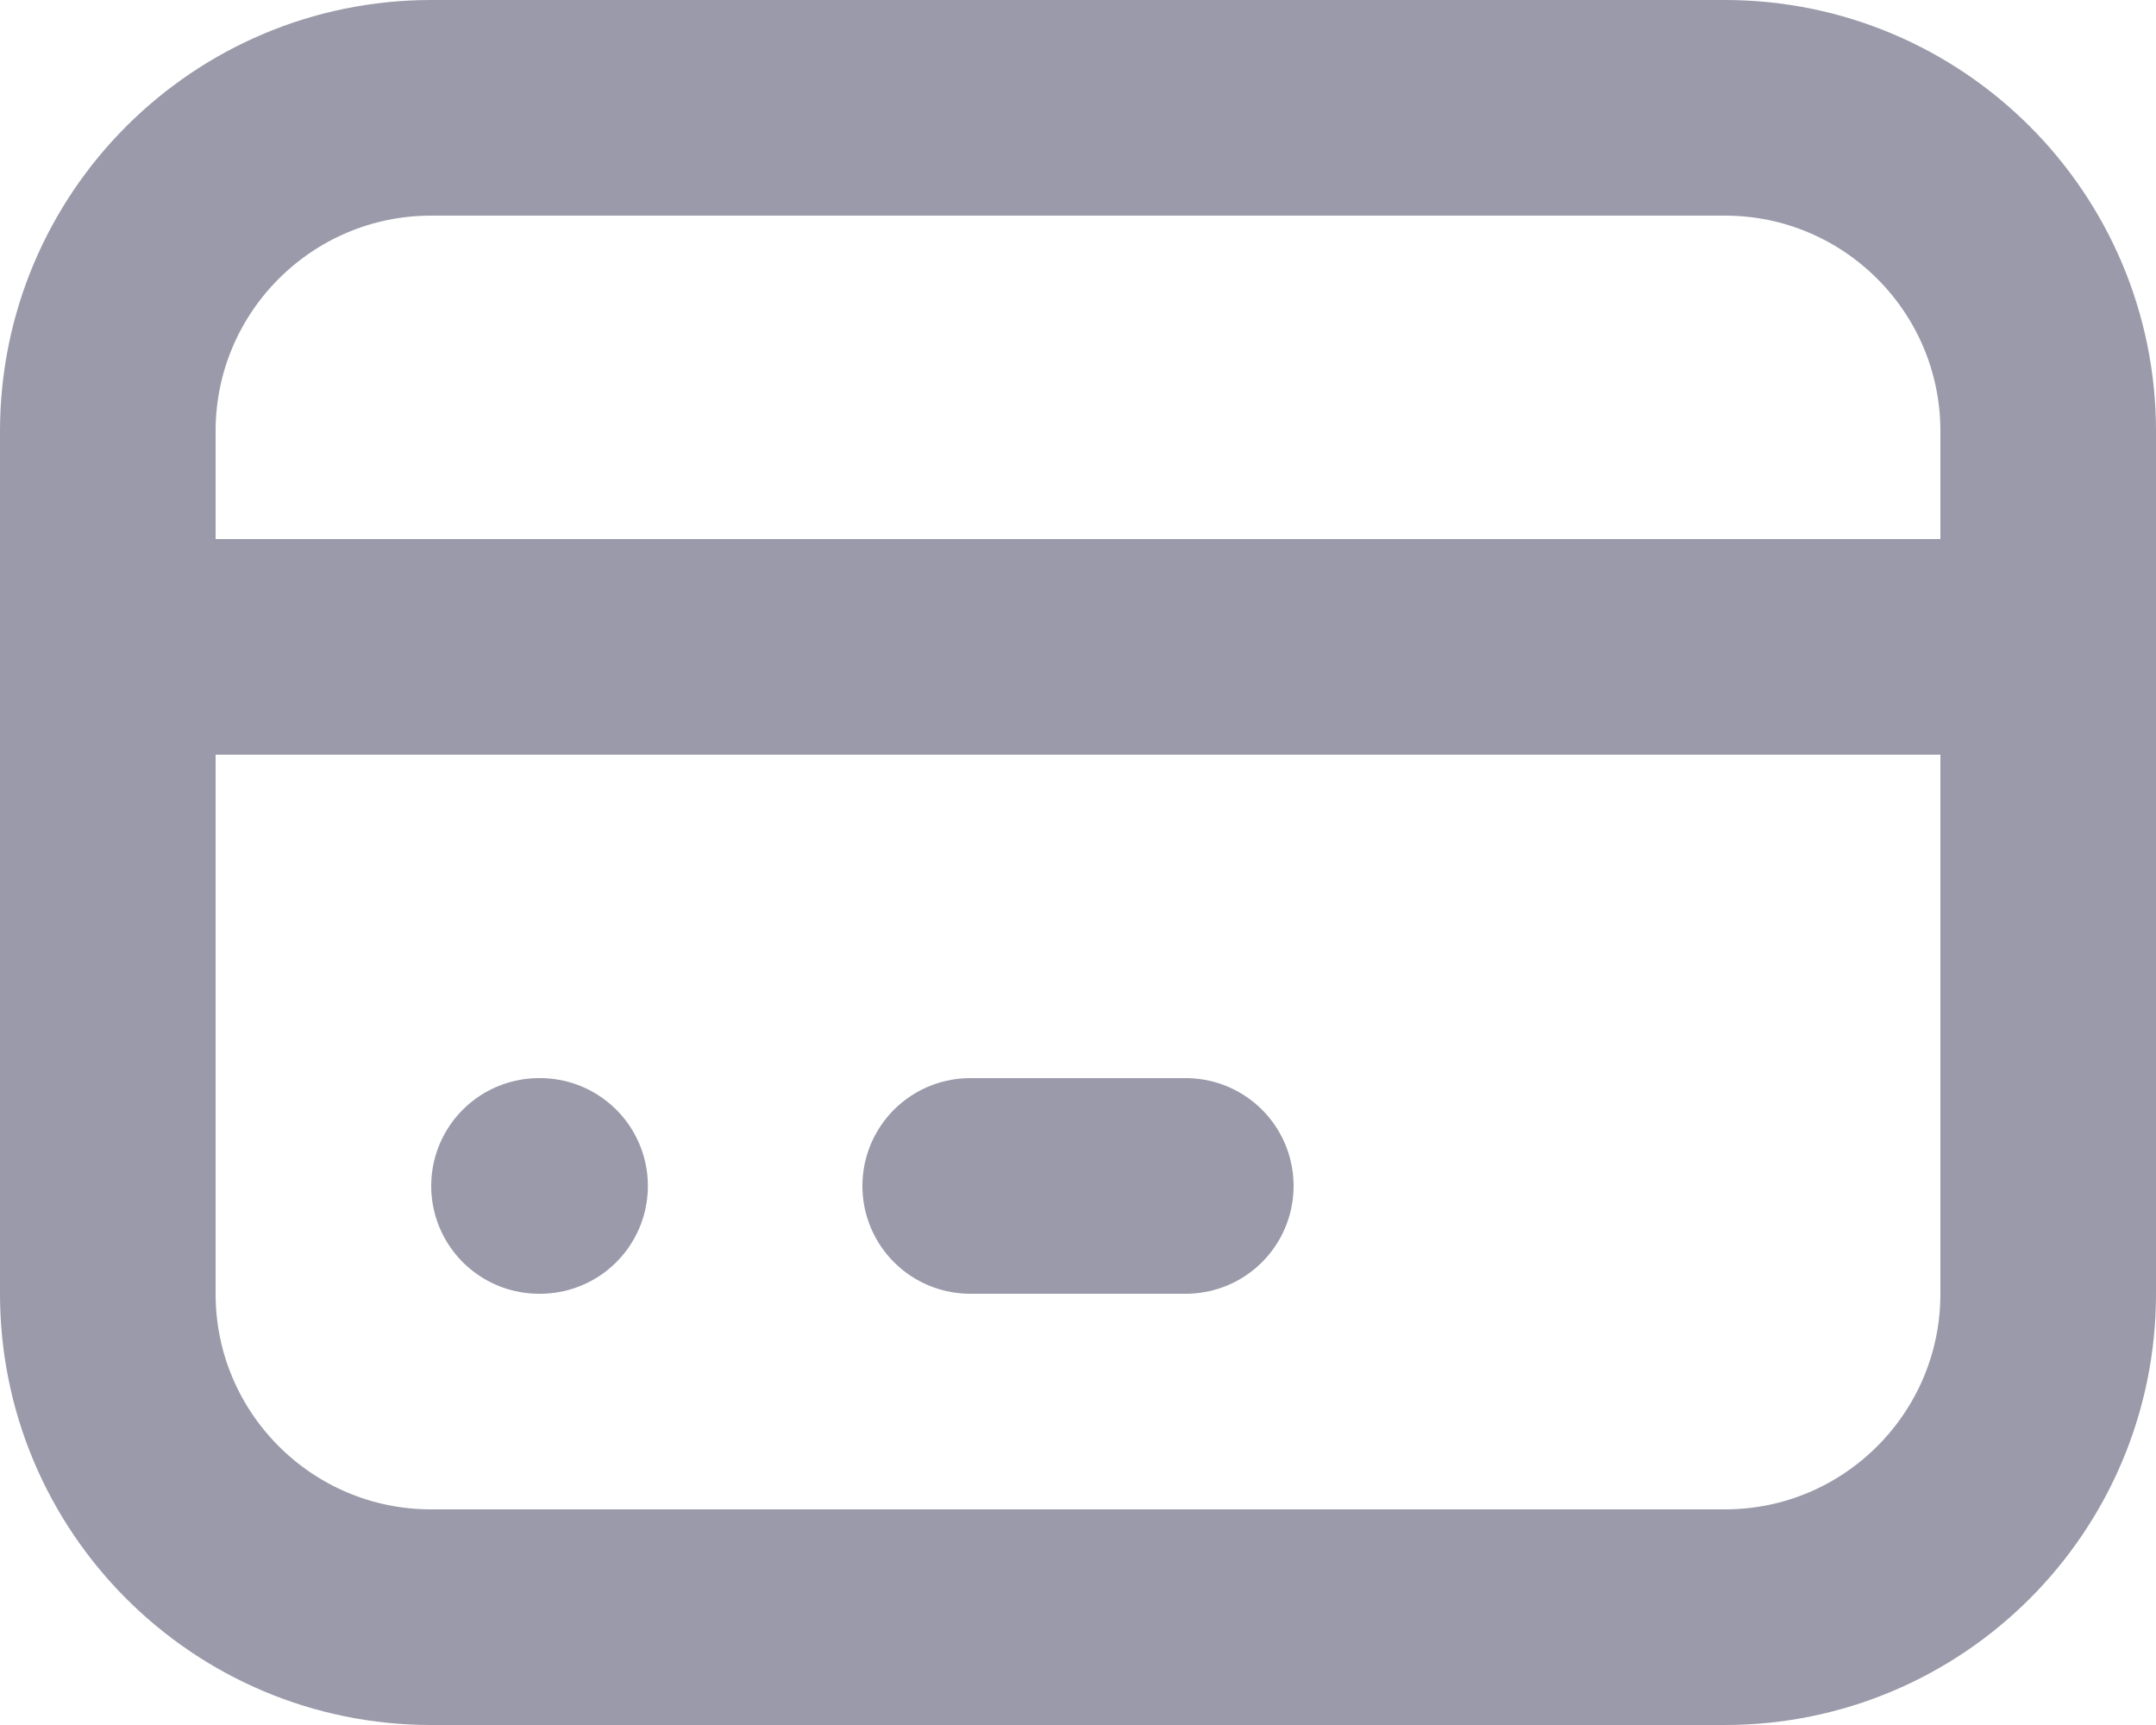 <svg width="20" height="16" viewBox="0 0 20 16" fill="none" xmlns="http://www.w3.org/2000/svg">
<path d="M16 1H4C2.343 1 1 2.343 1 4V12C1 13.657 2.343 15 4 15H16C17.657 15 19 13.657 19 12V4C19 2.343 17.657 1 16 1Z" stroke="#9A9AAA" stroke-width="2" stroke-linecap="round" stroke-linejoin="round"/>
<path d="M1 6H19M5 11H5.01M9 11H11" stroke="#9A9AAA" stroke-width="2" stroke-linecap="round" stroke-linejoin="round"/>
</svg>
